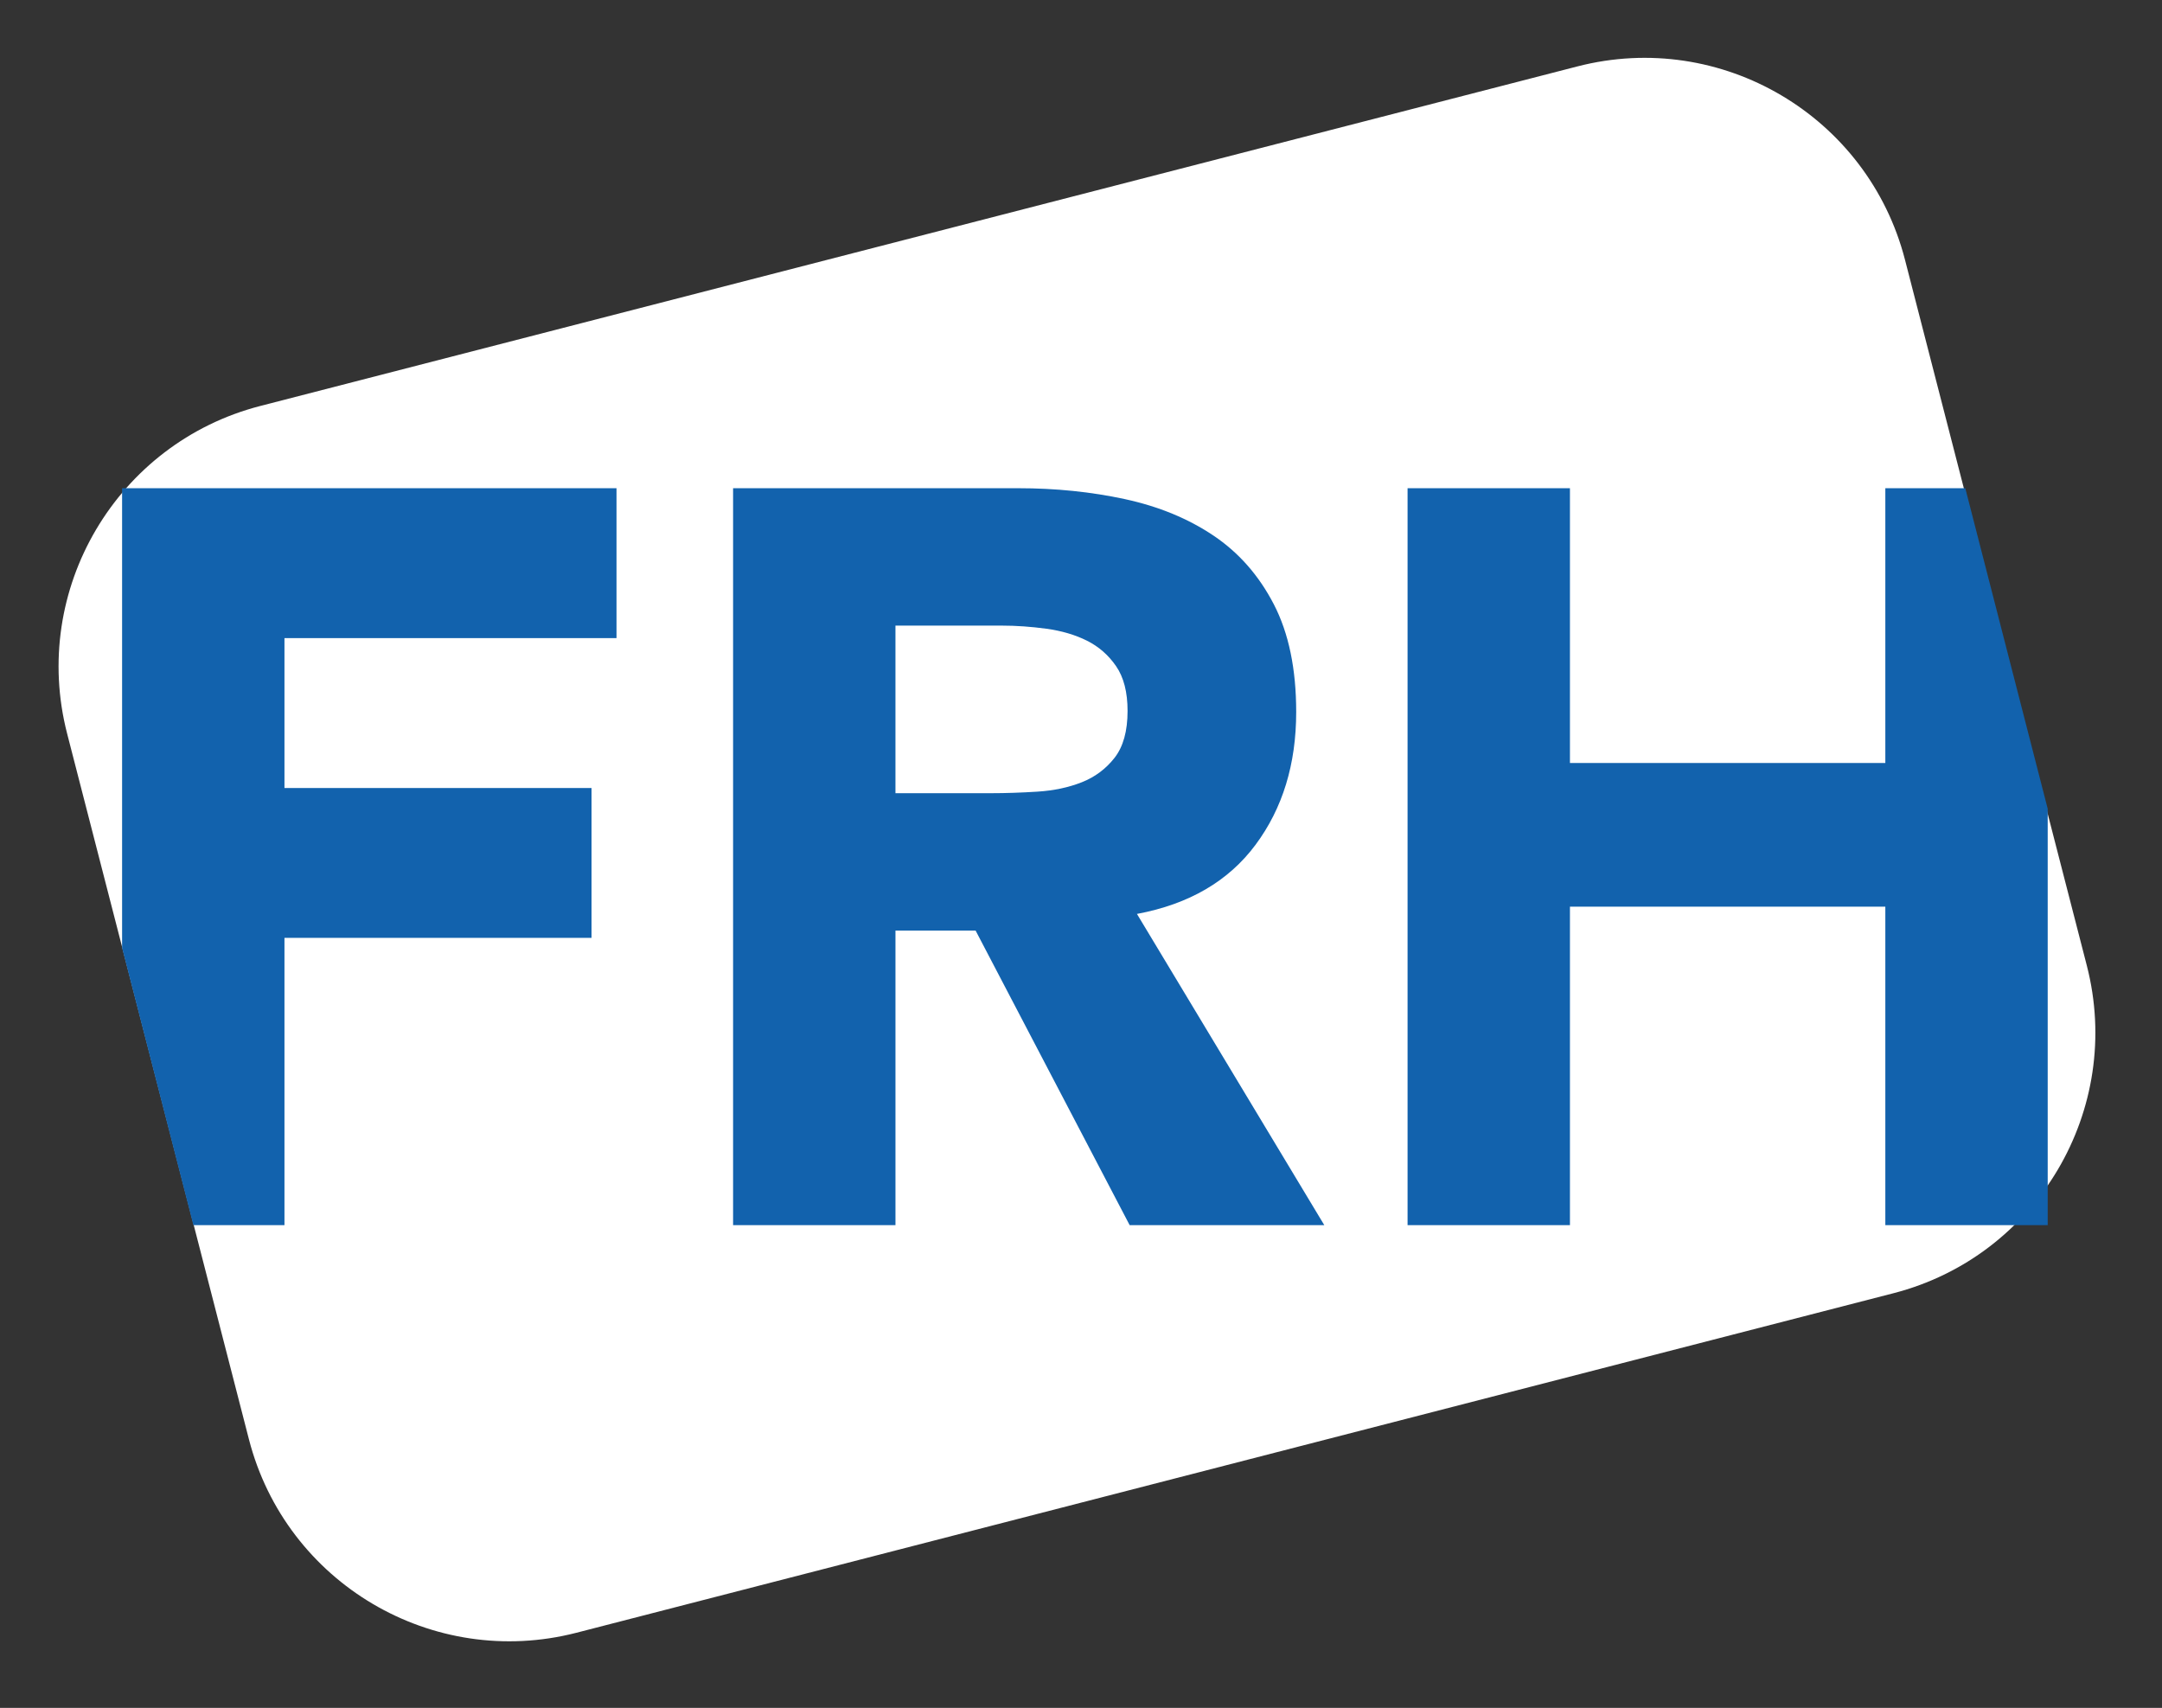 <?xml version="1.0" encoding="UTF-8" standalone="no"?>
<!DOCTYPE svg PUBLIC "-//W3C//DTD SVG 1.1//EN" "http://www.w3.org/Graphics/SVG/1.1/DTD/svg11.dtd">
<svg width="100%" height="100%" viewBox="0 0 219 173" version="1.1" xmlns="http://www.w3.org/2000/svg" xmlns:xlink="http://www.w3.org/1999/xlink" xml:space="preserve" xmlns:serif="http://www.serif.com/" style="fill-rule:evenodd;clip-rule:evenodd;stroke-linejoin:round;stroke-miterlimit:2;">
    <rect x="0" y="0" width="219" height="173" fill="#333333" stroke="none"/>
    <g id="_105553482448832" transform="matrix(1,0,0,1,-85.506,3.616)">
        <g transform="matrix(0.481,-0.124,0.152,0.59,85.506,44.303)">
            <path d="M387.043,44.735C387.043,20.045 362.472,0 332.206,0L54.837,0C24.572,0 0.001,20.045 0.001,44.735L0.001,165.889C0.001,190.579 24.572,210.624 54.837,210.624L332.206,210.624C362.472,210.624 387.043,190.579 387.043,165.889L387.043,44.735Z" style="fill:white;"/>
        </g>
        <path d="M97.873,45.837L147.955,45.837L147.955,61.02L114.321,61.02L114.321,76.203L145.424,76.203L145.424,91.385L114.321,91.385L114.321,120.486L105.094,120.486L97.873,92.4L97.873,45.837ZM159.764,45.837L188.653,45.837C192.448,45.837 196.051,46.206 199.46,46.944C202.869,47.682 205.857,48.912 208.422,50.634C210.988,52.356 213.026,54.676 214.537,57.593C216.049,60.51 216.804,64.147 216.804,68.505C216.804,73.776 215.434,78.258 212.692,81.948C209.951,85.638 205.945,87.975 200.673,88.959L219.651,120.484L199.935,120.484L184.33,90.646L176.212,90.646L176.212,120.484L159.764,120.484L159.764,45.836L159.764,45.837ZM176.211,76.73L185.911,76.73C187.387,76.73 188.951,76.677 190.603,76.572C192.255,76.466 193.749,76.15 195.084,75.622C196.419,75.096 197.527,74.269 198.406,73.145C199.284,72.02 199.723,70.438 199.723,68.4C199.723,66.502 199.337,64.991 198.563,63.866C197.79,62.741 196.806,61.88 195.611,61.283C194.416,60.685 193.046,60.282 191.499,60.071C189.953,59.86 188.442,59.754 186.965,59.754L176.211,59.754L176.211,76.73ZM228.086,45.837L244.534,45.837L244.534,73.672L276.481,73.672L276.481,45.837L284.58,45.837L292.928,78.305L292.928,120.485L276.481,120.485L276.481,88.222L244.534,88.222L244.534,120.485L228.086,120.485L228.086,45.836L228.086,45.837Z" style="fill:rgb(18,98,173);"/>
    </g>
</svg>

